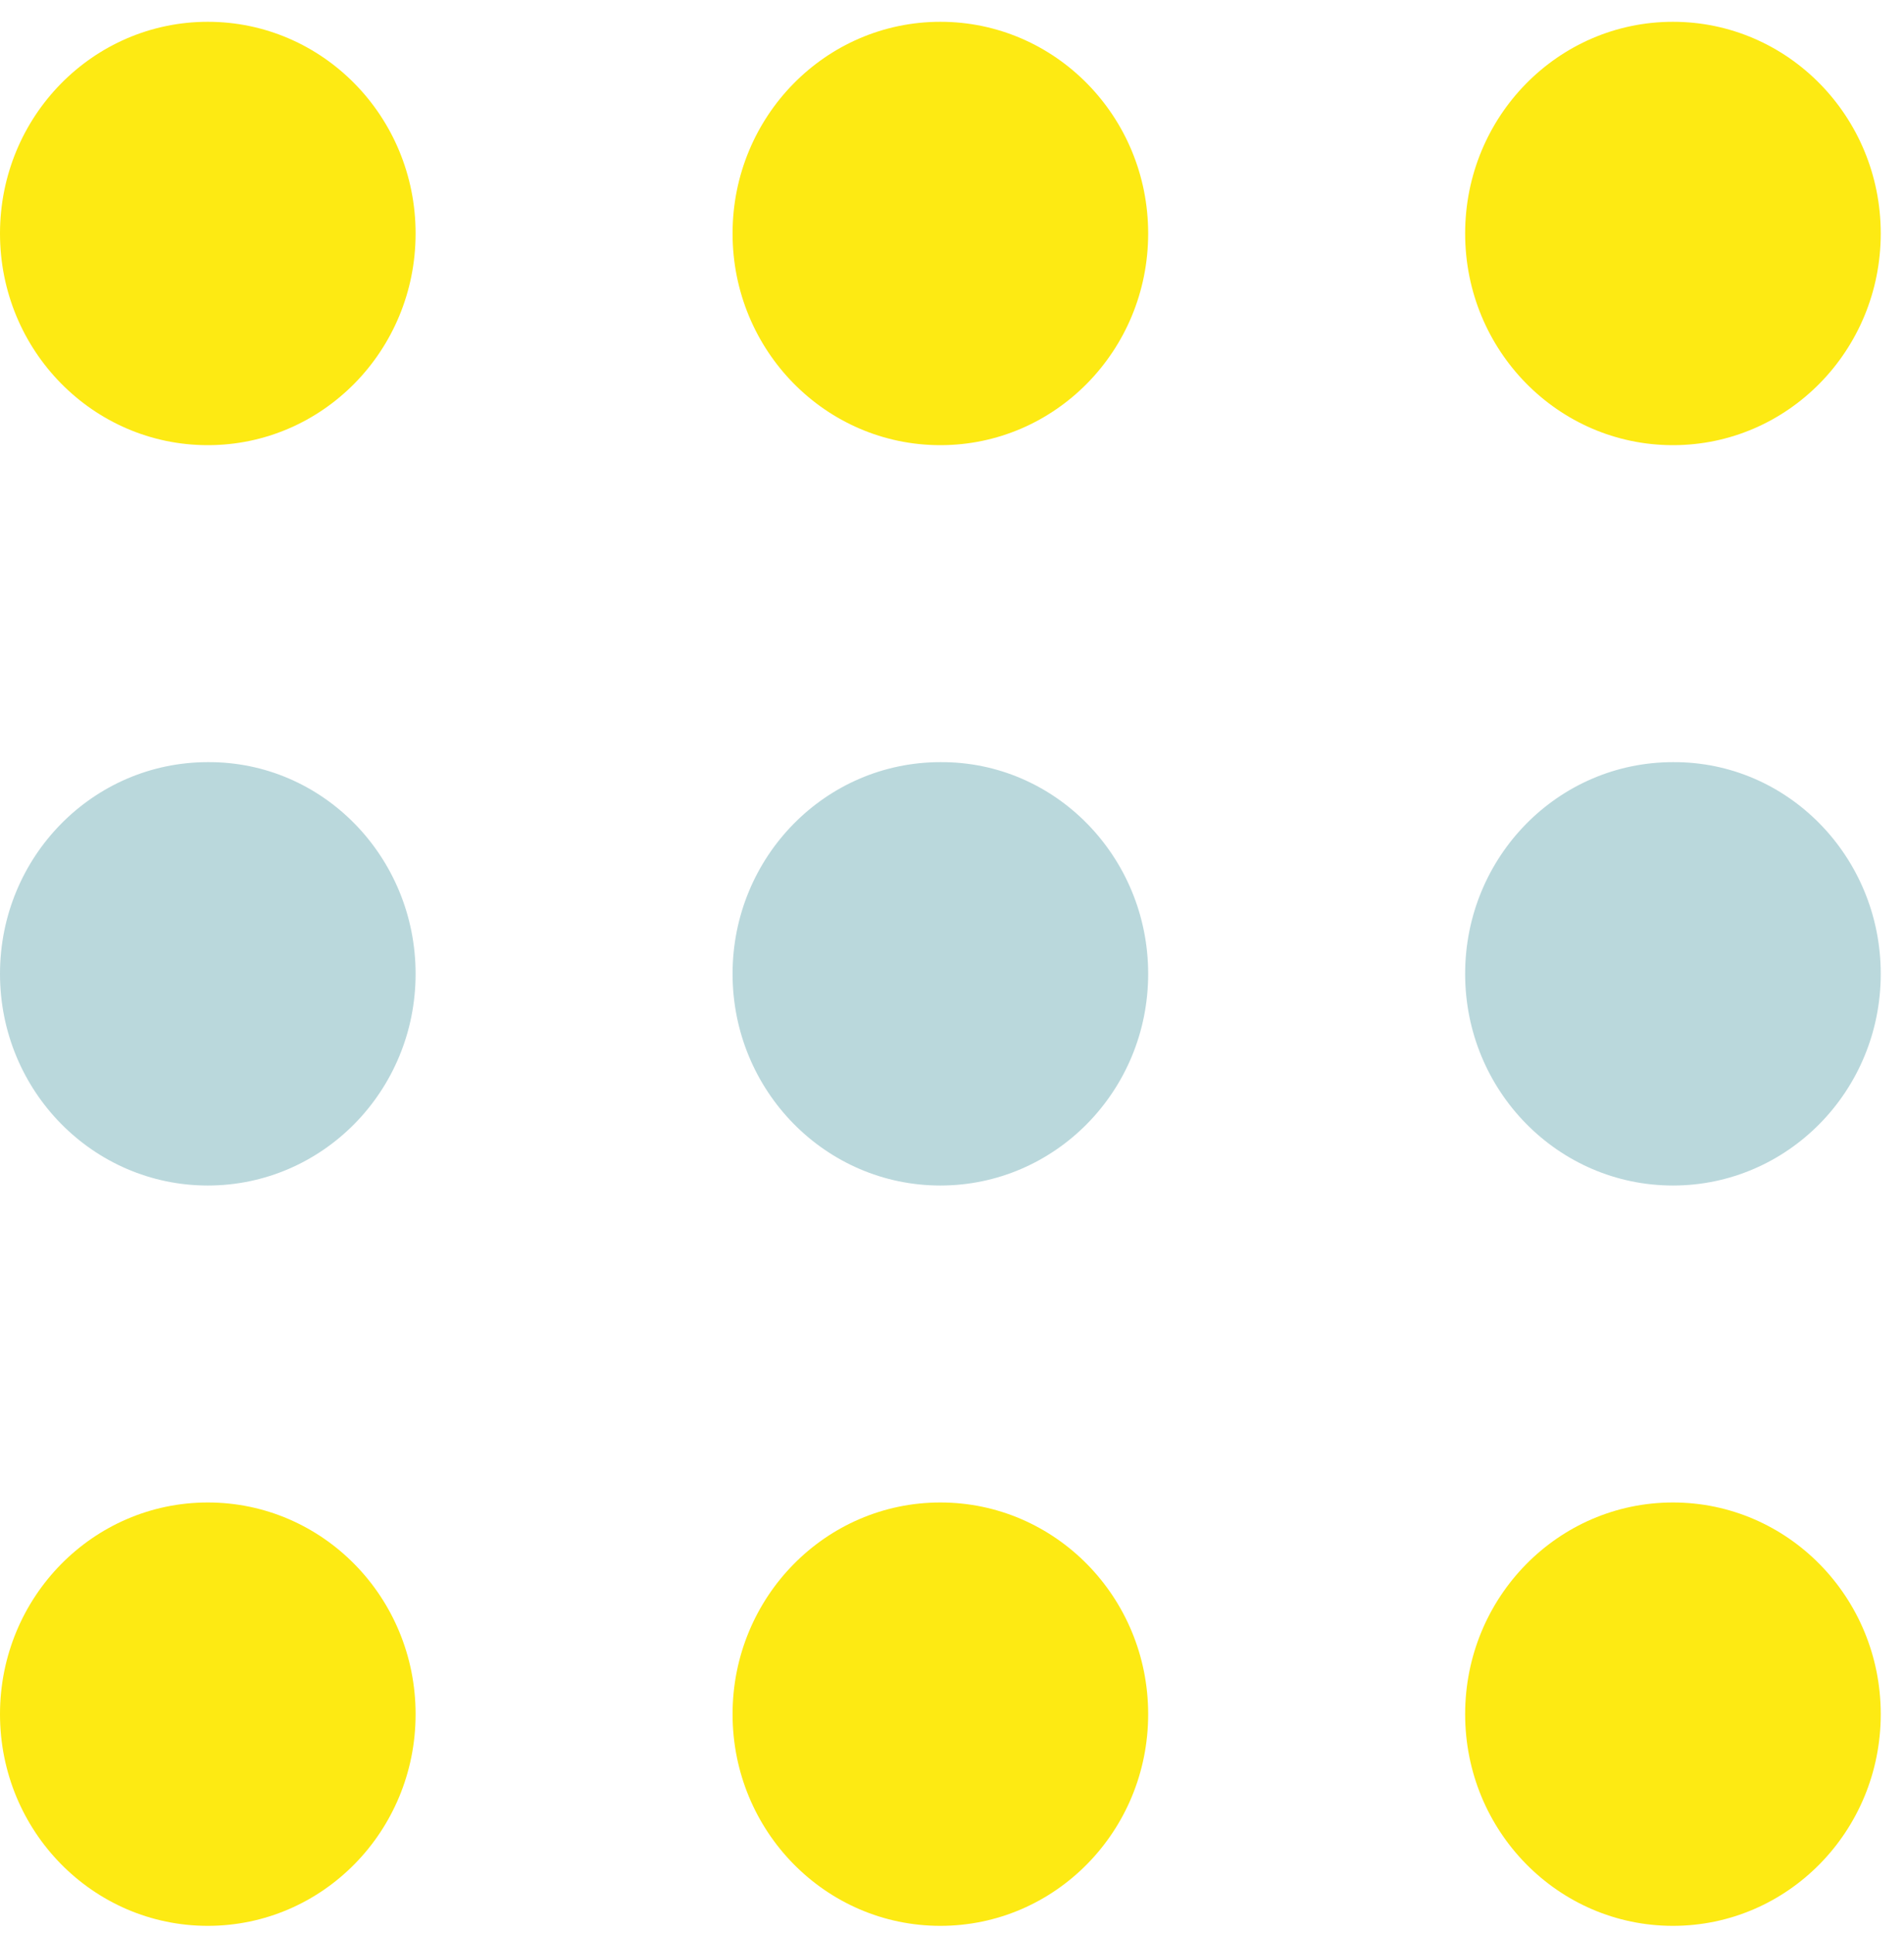 <svg xmlns="http://www.w3.org/2000/svg" width="65" height="66" fill="none"><path fill="#FDEA13" d="M14.188 7.97c0 3.998-3.176 7.227-7.094 7.227S0 11.967 0 7.971C0 3.974 3.176.744 7.094.744s7.094 3.23 7.094 7.227ZM39.197 7.97c0 3.998-3.177 7.227-7.094 7.227-3.918 0-7.094-3.23-7.094-7.226 0-3.997 3.176-7.227 7.094-7.227 3.917 0 7.094 3.23 7.094 7.227ZM64.206 7.97c0 3.998-3.177 7.227-7.094 7.227-3.918 0-7.094-3.23-7.094-7.226 0-3.997 3.176-7.227 7.094-7.227 3.917 0 7.094 3.23 7.094 7.227Z"/><path fill="#BAD8DC" d="M14.188 33.245c0 3.997-3.176 7.226-7.094 7.226S0 37.24 0 33.245c0-3.998 3.176-7.227 7.094-7.227 3.918-.026 7.094 3.23 7.094 7.227ZM39.197 33.245c0 3.997-3.177 7.226-7.094 7.226-3.918 0-7.094-3.23-7.094-7.226 0-3.998 3.176-7.227 7.094-7.227 3.917-.026 7.094 3.23 7.094 7.227ZM64.206 33.245c0 3.997-3.177 7.226-7.094 7.226-3.918 0-7.094-3.23-7.094-7.226 0-3.998 3.176-7.227 7.094-7.227 3.917-.026 7.094 3.23 7.094 7.227Z"/><path fill="#FDEA13" d="M14.188 58.518c0 3.997-3.176 7.226-7.094 7.226S0 62.515 0 58.518s3.176-7.227 7.094-7.227 7.094 3.23 7.094 7.227ZM39.197 58.518c0 3.997-3.177 7.226-7.094 7.226-3.918 0-7.094-3.229-7.094-7.226s3.176-7.227 7.094-7.227c3.917 0 7.094 3.23 7.094 7.227ZM64.206 58.518c0 3.997-3.177 7.226-7.094 7.226-3.918 0-7.094-3.229-7.094-7.226s3.176-7.227 7.094-7.227c3.917 0 7.094 3.23 7.094 7.227Z"/></svg>